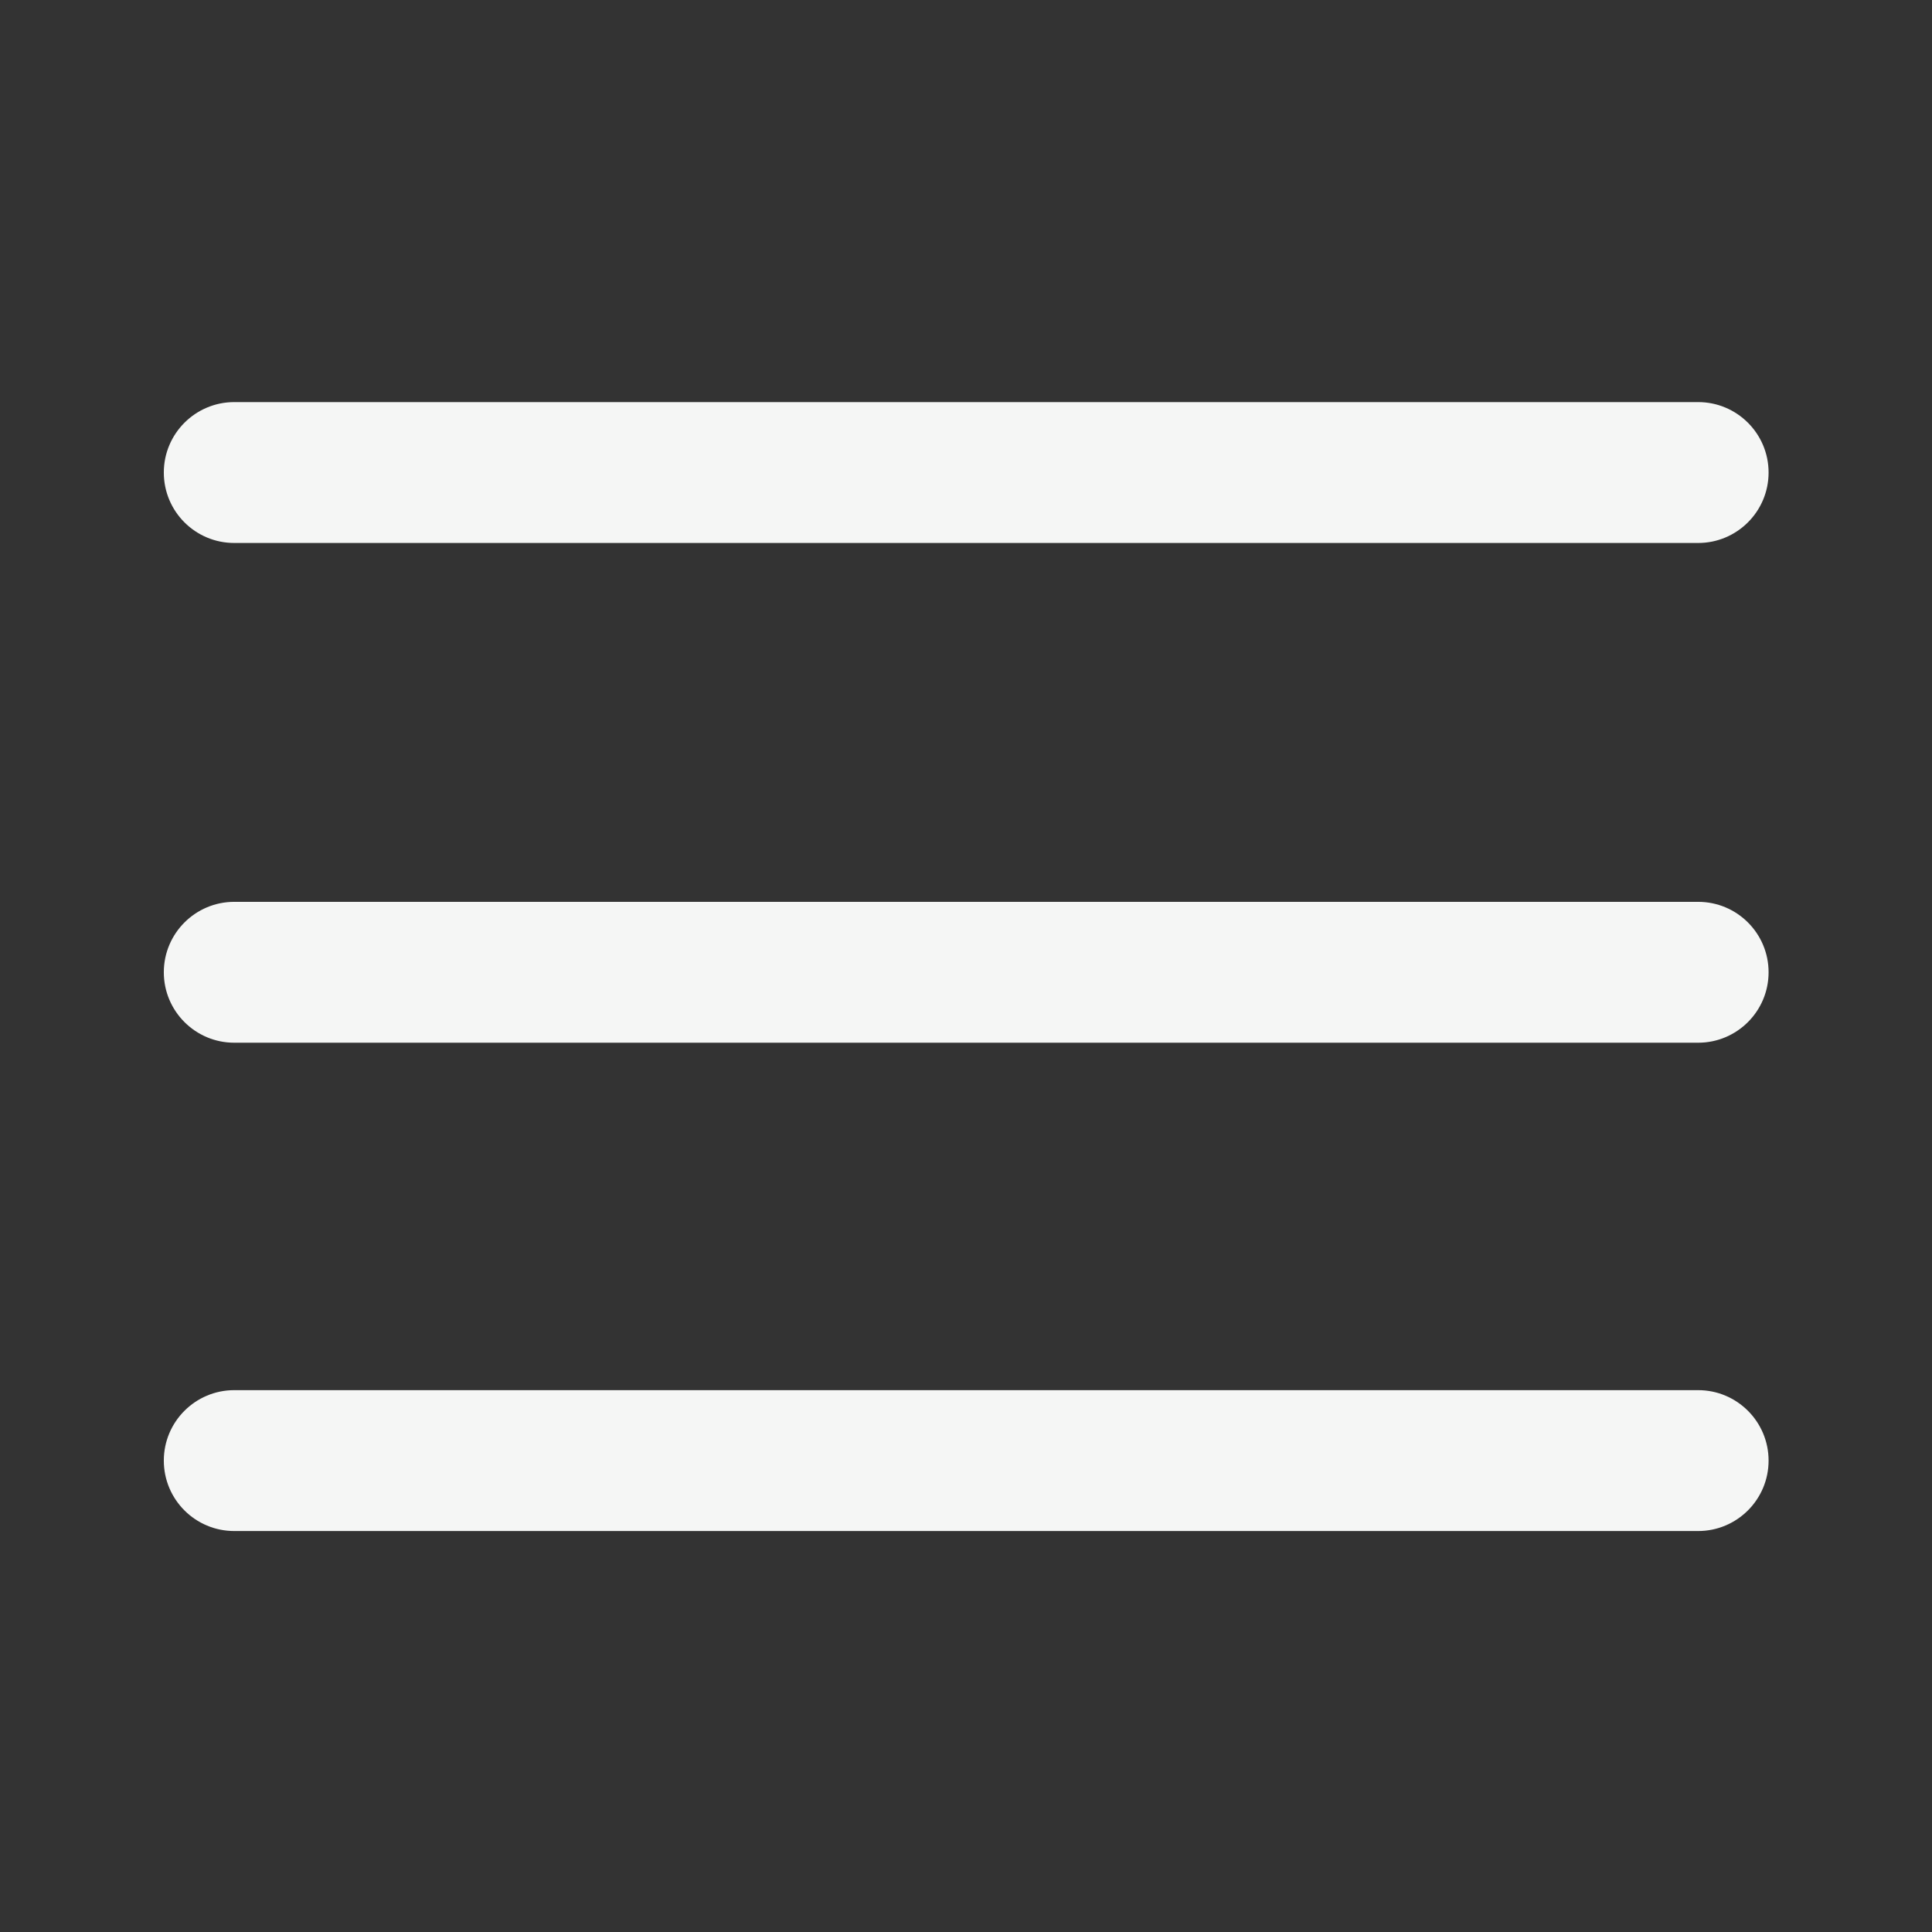 <svg width="24" height="24" viewBox="0 0 24 24" fill="none" xmlns="http://www.w3.org/2000/svg">
<rect x="0" y="0" width="24" height="24" fill="#333333" stroke="none"/>
<path fill-rule="evenodd" clip-rule="evenodd" d="M2.91 4.995L21.095 4.995C21.578 4.995 21.97 5.387 21.97 5.87C21.97 6.353 21.578 6.745 21.095 6.745L2.91 6.745C2.427 6.745 2.035 6.354 2.035 5.87C2.035 5.387 2.427 4.995 2.91 4.995Z" fill="#F5F6F5"/>
<path fill-rule="evenodd" clip-rule="evenodd" d="M2.91 17.269L21.095 17.269C21.578 17.269 21.97 17.661 21.97 18.144C21.97 18.627 21.578 19.019 21.095 19.019L2.91 19.019C2.427 19.019 2.035 18.628 2.035 18.144C2.035 17.661 2.427 17.269 2.91 17.269Z" fill="#F5F6F5"/>
<path fill-rule="evenodd" clip-rule="evenodd" d="M2.91 11.203L21.095 11.203C21.578 11.203 21.97 11.594 21.97 12.078C21.97 12.561 21.578 12.953 21.095 12.953L2.91 12.953C2.427 12.953 2.035 12.561 2.035 12.078C2.035 11.595 2.427 11.203 2.91 11.203Z" fill="#F5F6F5"/>
</svg>
